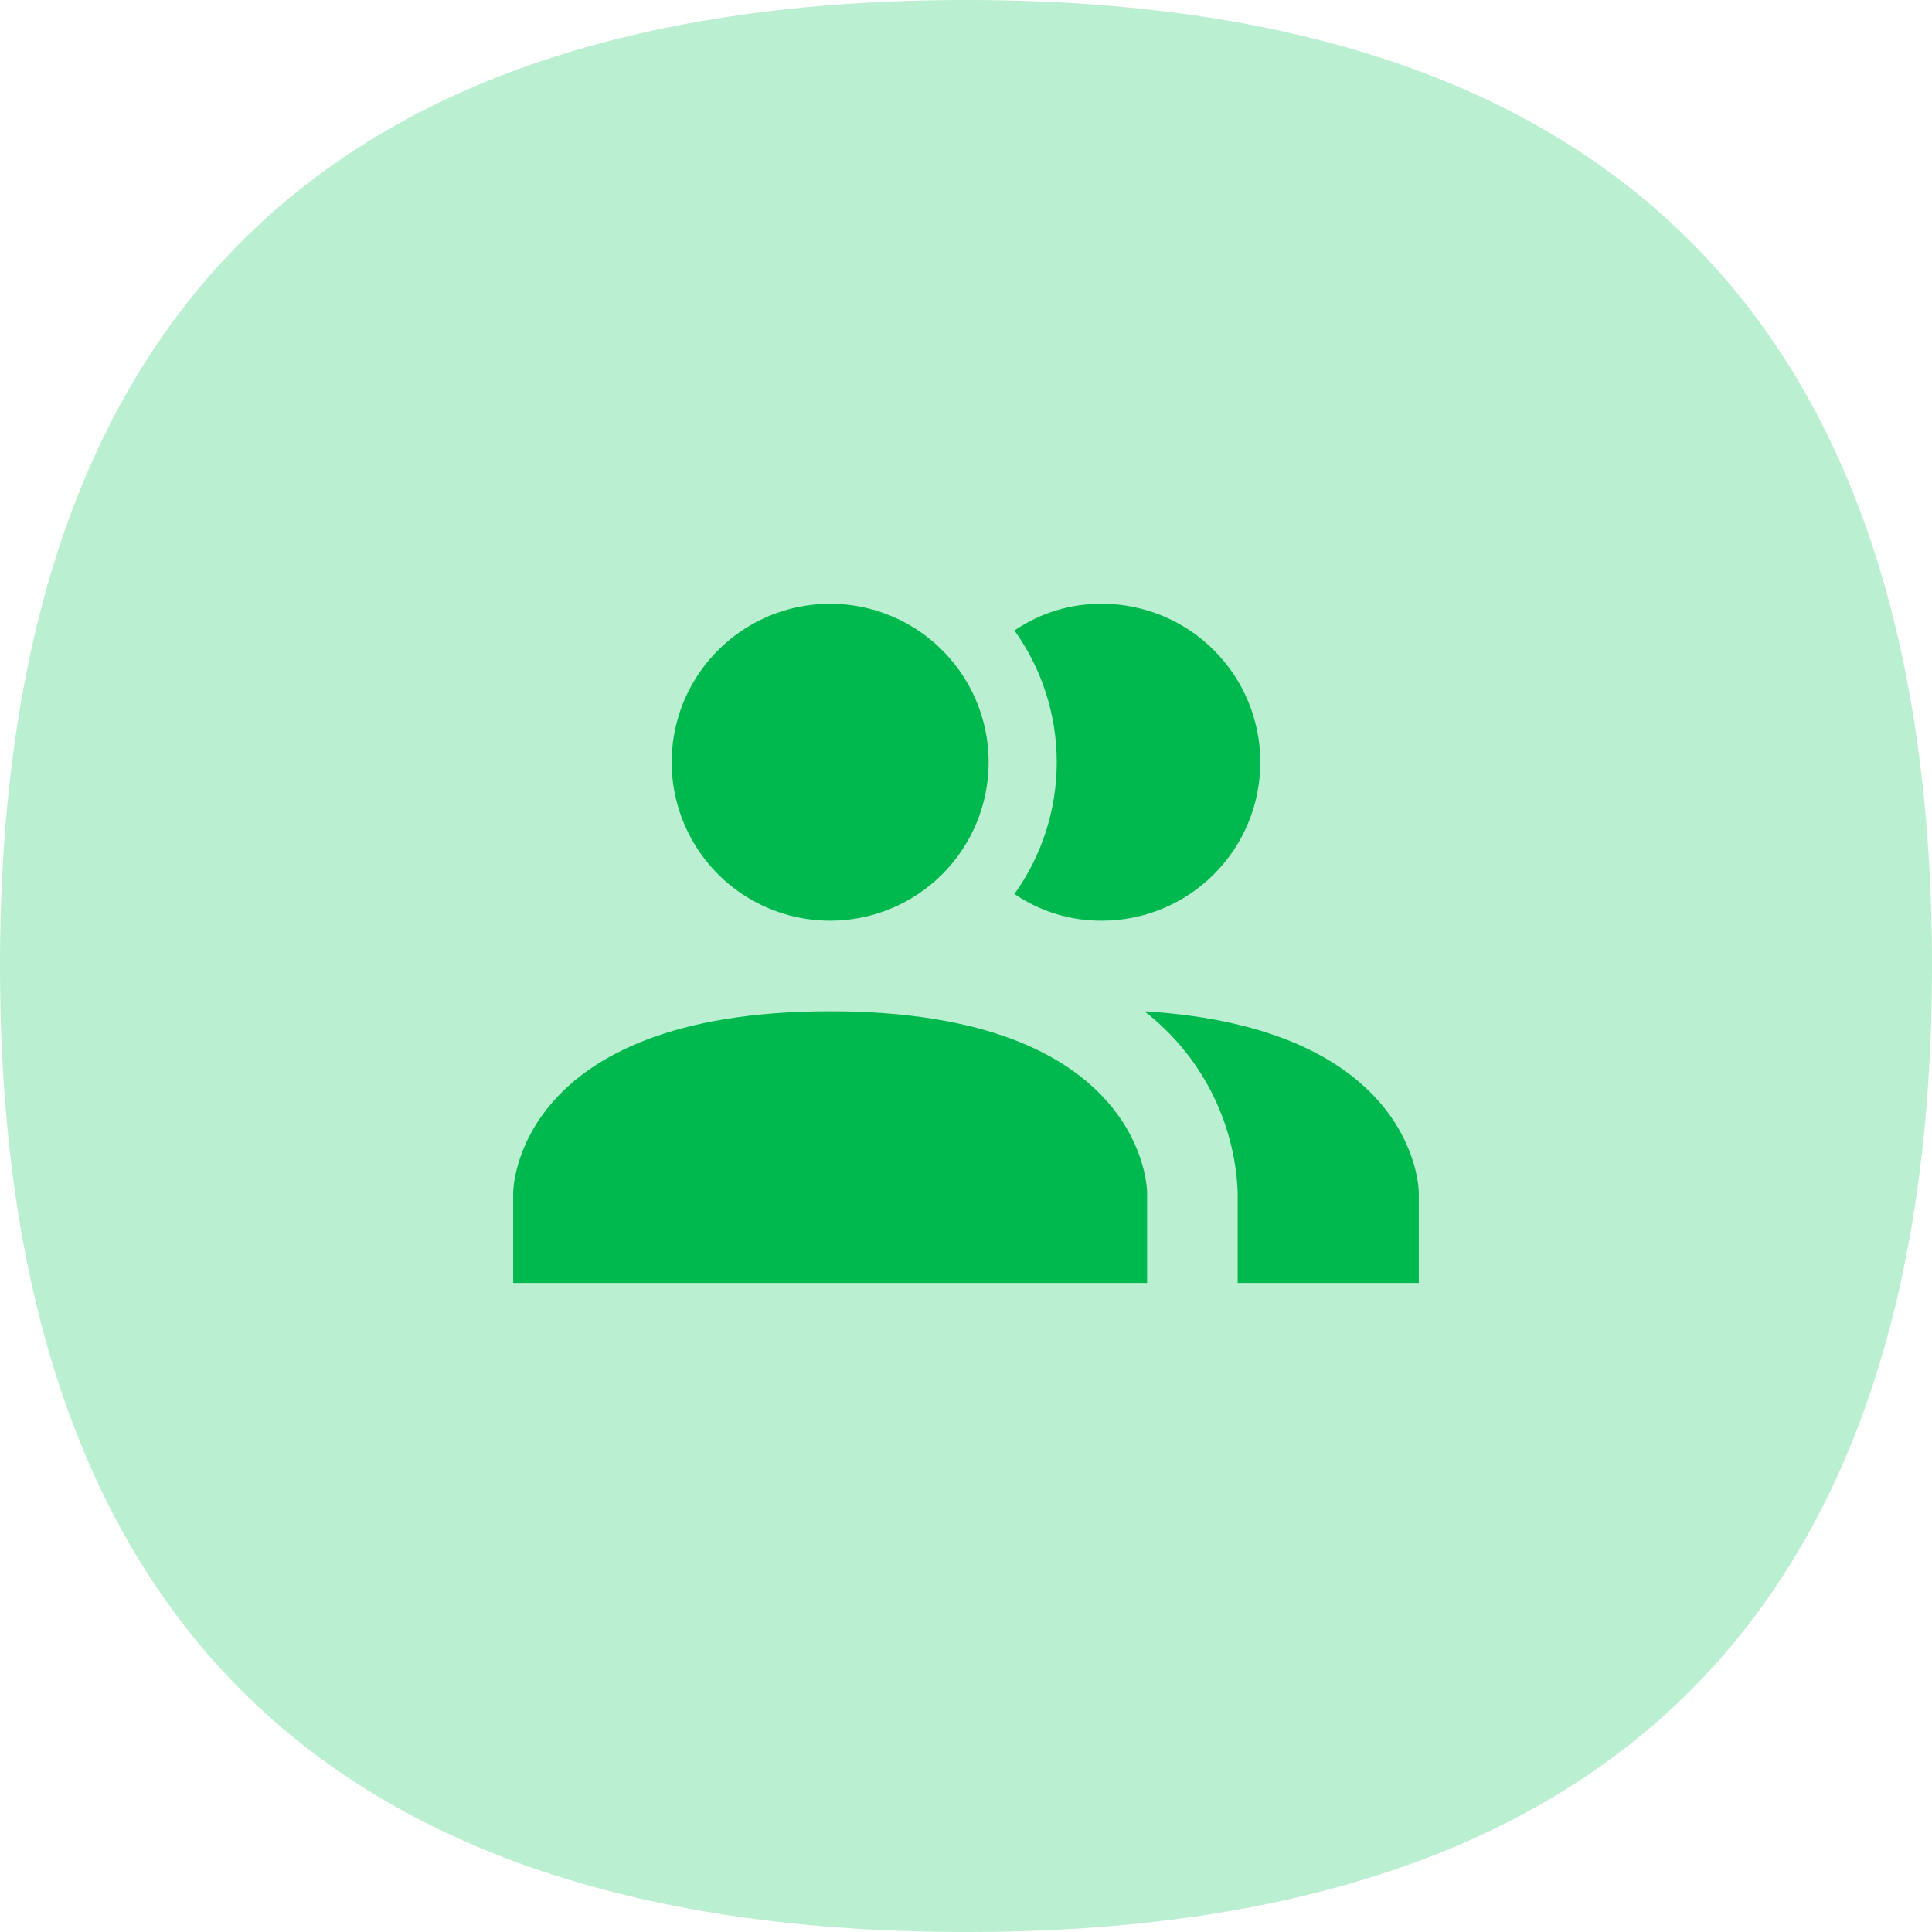 <svg width="64" height="64" viewBox="0 0 64 64" fill="none" xmlns="http://www.w3.org/2000/svg">
<path fill-rule="evenodd" clip-rule="evenodd" d="M32 64C10.667 64 0 53.333 0 32C0 10.667 10.667 0 32 0C53.333 0 64 10.667 64 32C64 53.333 53.333 64 32 64Z" fill="#BBEFD1"/>
<path d="M38 39.5V42.5H17V39.5C17 39.5 17 33.5 27.5 33.5C38 33.5 38 39.5 38 39.5ZM32.75 25.25C32.75 24.212 32.442 23.197 31.865 22.333C31.288 21.47 30.468 20.797 29.509 20.4C28.55 20.002 27.494 19.898 26.476 20.101C25.457 20.303 24.522 20.803 23.788 21.538C23.053 22.272 22.553 23.207 22.351 24.226C22.148 25.244 22.252 26.3 22.65 27.259C23.047 28.218 23.72 29.038 24.583 29.615C25.447 30.192 26.462 30.5 27.5 30.5C28.892 30.5 30.228 29.947 31.212 28.962C32.197 27.978 32.75 26.642 32.75 25.25ZM37.91 33.5C38.832 34.214 39.587 35.121 40.12 36.157C40.654 37.194 40.955 38.335 41 39.5V42.5H47V39.5C47 39.5 47 34.055 37.91 33.5ZM36.5 20C35.468 19.994 34.458 20.303 33.605 20.885C34.516 22.158 35.006 23.684 35.006 25.25C35.006 26.816 34.516 28.342 33.605 29.615C34.458 30.197 35.468 30.506 36.5 30.5C37.892 30.5 39.228 29.947 40.212 28.962C41.197 27.978 41.75 26.642 41.75 25.25C41.75 23.858 41.197 22.522 40.212 21.538C39.228 20.553 37.892 20 36.5 20Z" fill="#00B94E"/>
</svg>
